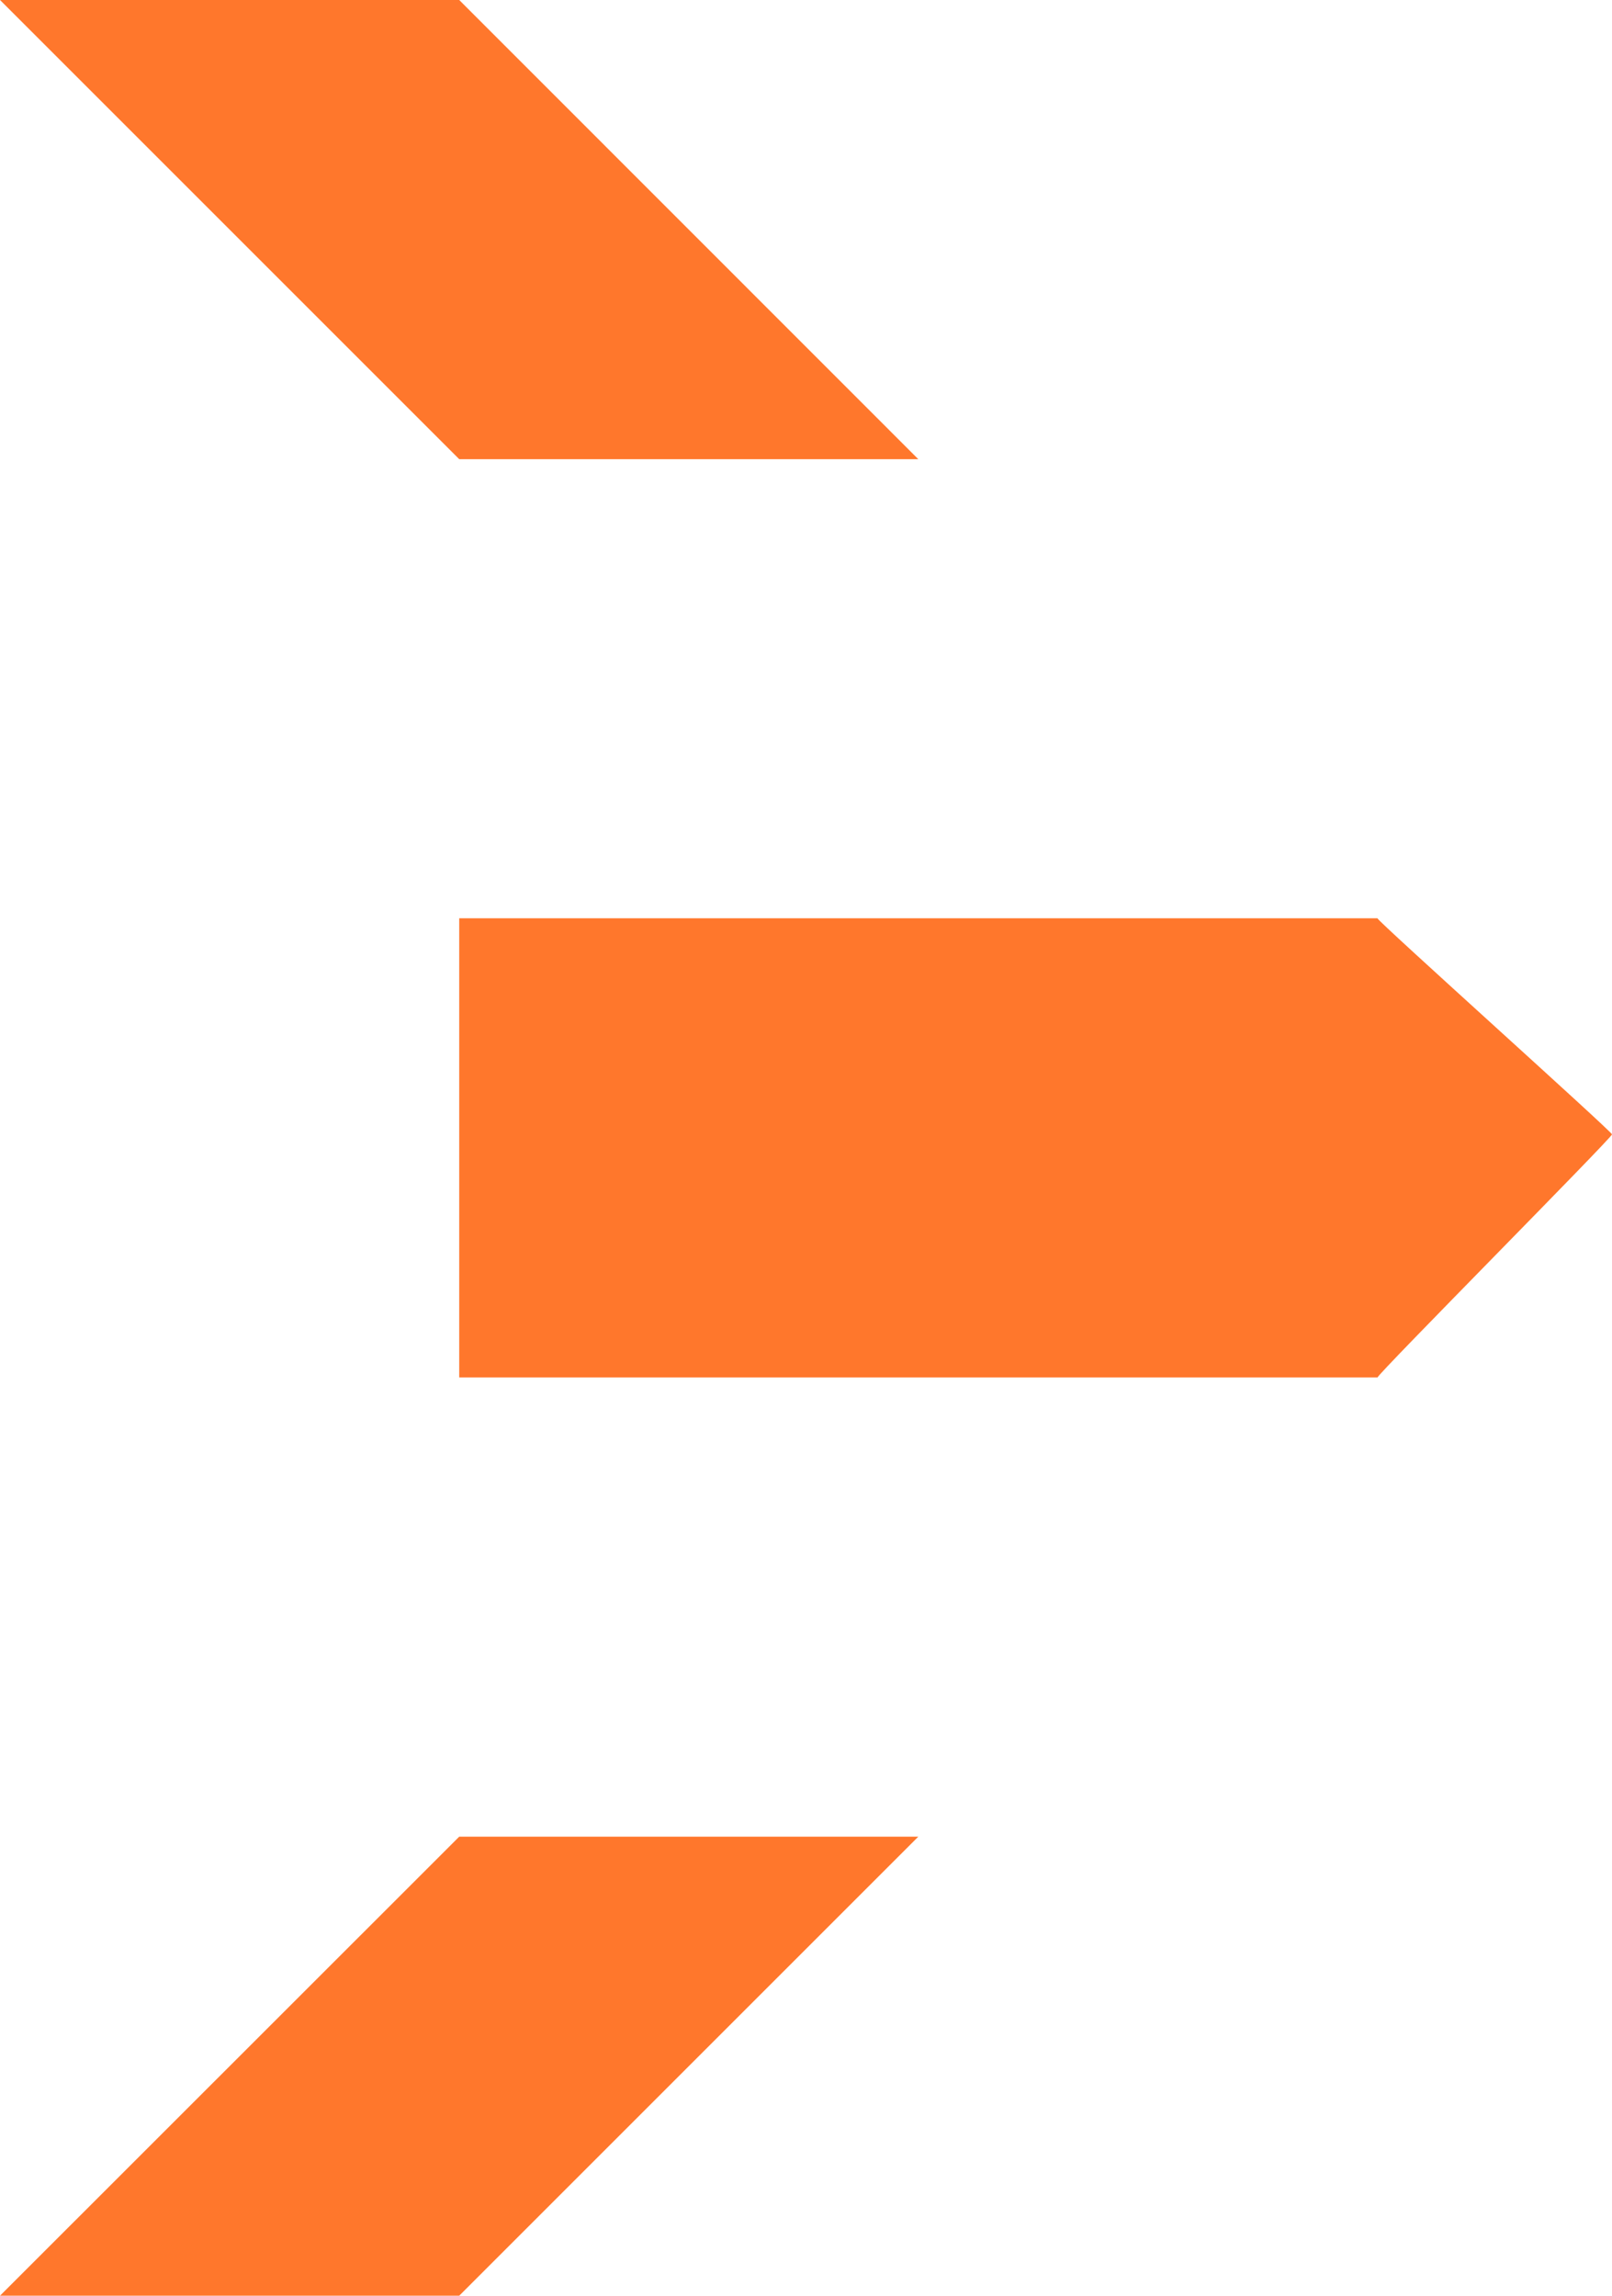 <svg xmlns="http://www.w3.org/2000/svg" id="Groupe_18" data-name="Groupe 18" width="35.25" height="50.205" viewBox="0 0 35.25 50.205"><path id="Tracé_13" data-name="Tracé 13" d="M20.081,10.042,10.042,0H0L10.042,10.042Z" fill="#ff772c"></path><path id="Tracé_14" data-name="Tracé 14" d="M0,169.069H10.042L20.081,159.03H10.042Z" transform="translate(0 -118.865)" fill="#ff772c"></path><path id="Tracé_15" data-name="Tracé 15" d="M59.841,79.51H39.76V89.552H59.841c0-.076,5.127-5.241,5.127-5.316,0-.061-5.127-4.662-5.127-4.723Z" transform="translate(-29.718 -59.429)" fill="#ff772c"></path></svg>